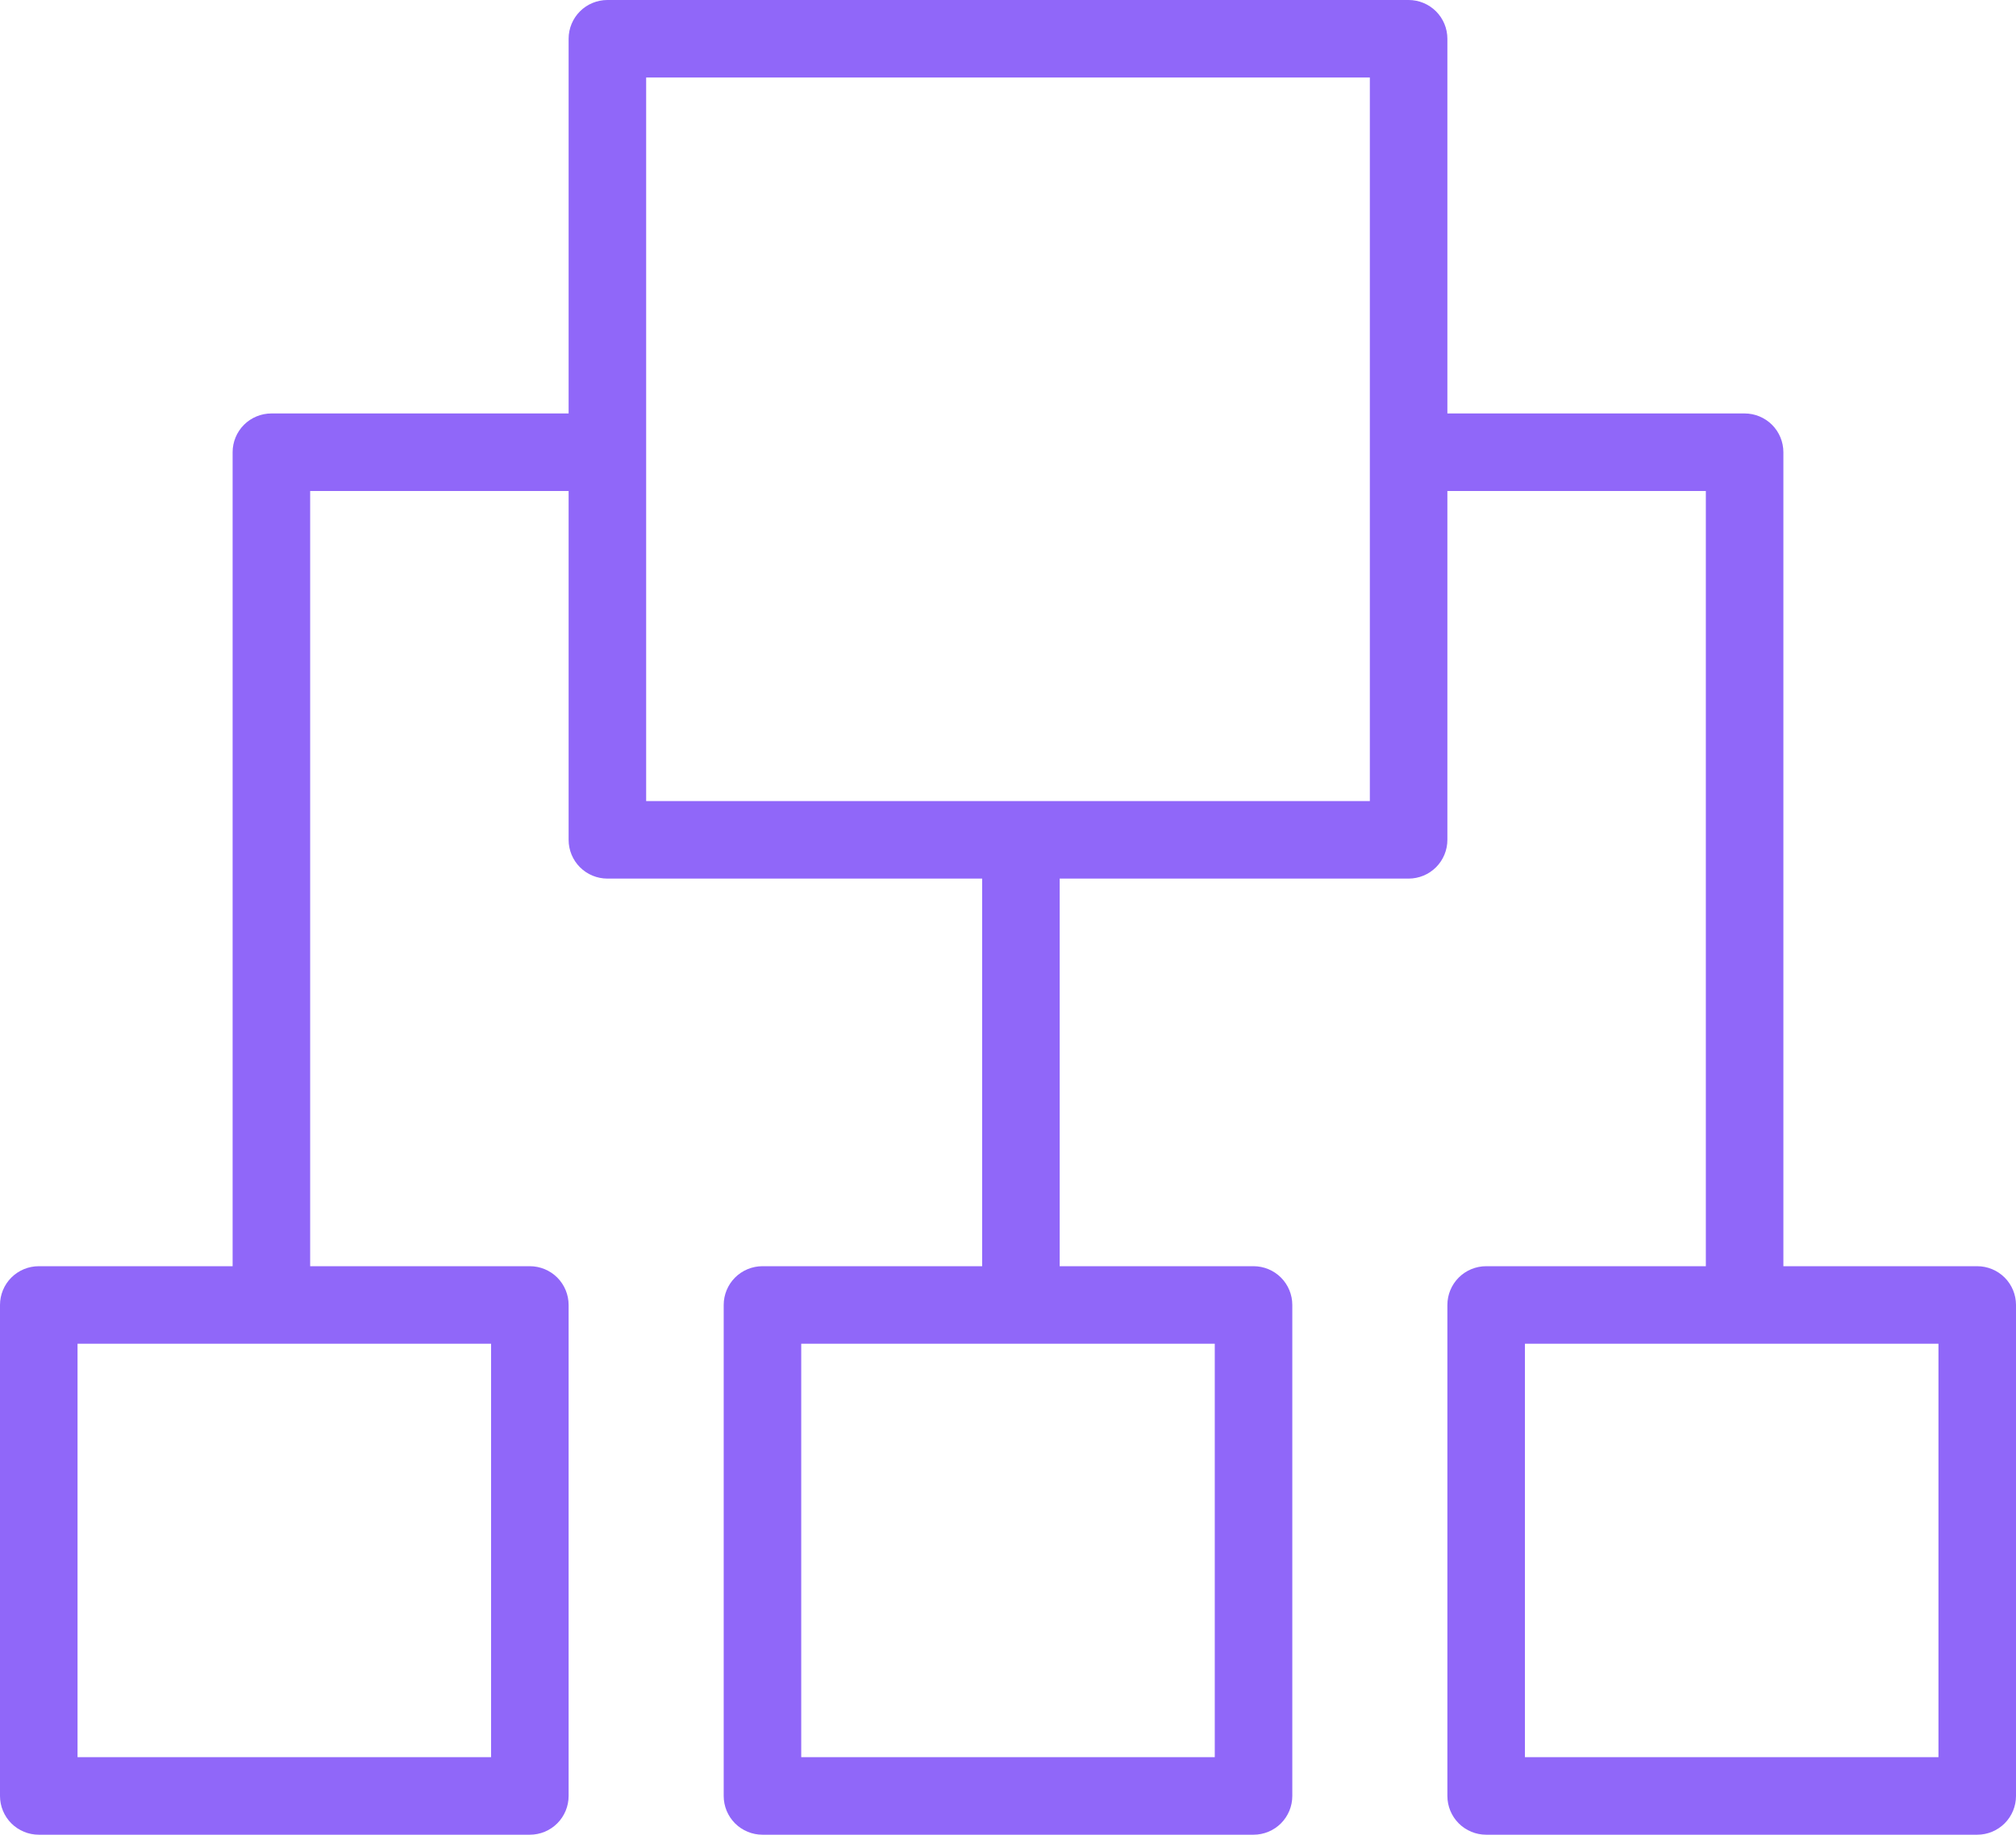 <?xml version="1.0" encoding="UTF-8"?> <svg xmlns="http://www.w3.org/2000/svg" width="78" height="71" viewBox="0 0 78 71" fill="none"> <path d="M76.5 49H69V17.5C69 17.102 68.842 16.721 68.561 16.439C68.279 16.158 67.898 16 67.5 16H56V1.5C56 1.102 55.842 0.721 55.561 0.439C55.279 0.158 54.898 0 54.5 0H23.5C23.102 0 22.721 0.158 22.439 0.439C22.158 0.721 22 1.102 22 1.5V16H10.5C10.102 16 9.721 16.158 9.439 16.439C9.158 16.721 9 17.102 9 17.5V49H1.5C1.102 49 0.721 49.158 0.439 49.439C0.158 49.721 0 50.102 0 50.5V69.5C0 69.898 0.158 70.279 0.439 70.561C0.721 70.842 1.102 71 1.5 71H20.5C20.898 71 21.279 70.842 21.561 70.561C21.842 70.279 22 69.898 22 69.5V50.5C22 50.102 21.842 49.721 21.561 49.439C21.279 49.158 20.898 49 20.5 49H12V19H22V32.5C22 32.898 22.158 33.279 22.439 33.561C22.721 33.842 23.102 34 23.5 34H38V49H29.5C29.102 49 28.721 49.158 28.439 49.439C28.158 49.721 28 50.102 28 50.5V69.5C28 69.898 28.158 70.279 28.439 70.561C28.721 70.842 29.102 71 29.5 71H48.5C48.898 71 49.279 70.842 49.561 70.561C49.842 70.279 50 69.898 50 69.5V50.5C50 50.102 49.842 49.721 49.561 49.439C49.279 49.158 48.898 49 48.5 49H41V34H54.5C54.898 34 55.279 33.842 55.561 33.561C55.842 33.279 56 32.898 56 32.5V19H66V49H57.5C57.102 49 56.721 49.158 56.439 49.439C56.158 49.721 56 50.102 56 50.5V69.5C56 69.898 56.158 70.279 56.439 70.561C56.721 70.842 57.102 71 57.5 71H76.5C76.898 71 77.279 70.842 77.561 70.561C77.842 70.279 78 69.898 78 69.5V50.5C78 50.102 77.842 49.721 77.561 49.439C77.279 49.158 76.898 49 76.5 49V49ZM19 68H3V52H19V68ZM47 68H31V52H47V68ZM53 31H25V3H53V31ZM75 68H59V52H75V68Z" fill="#9067F9"></path> </svg> 